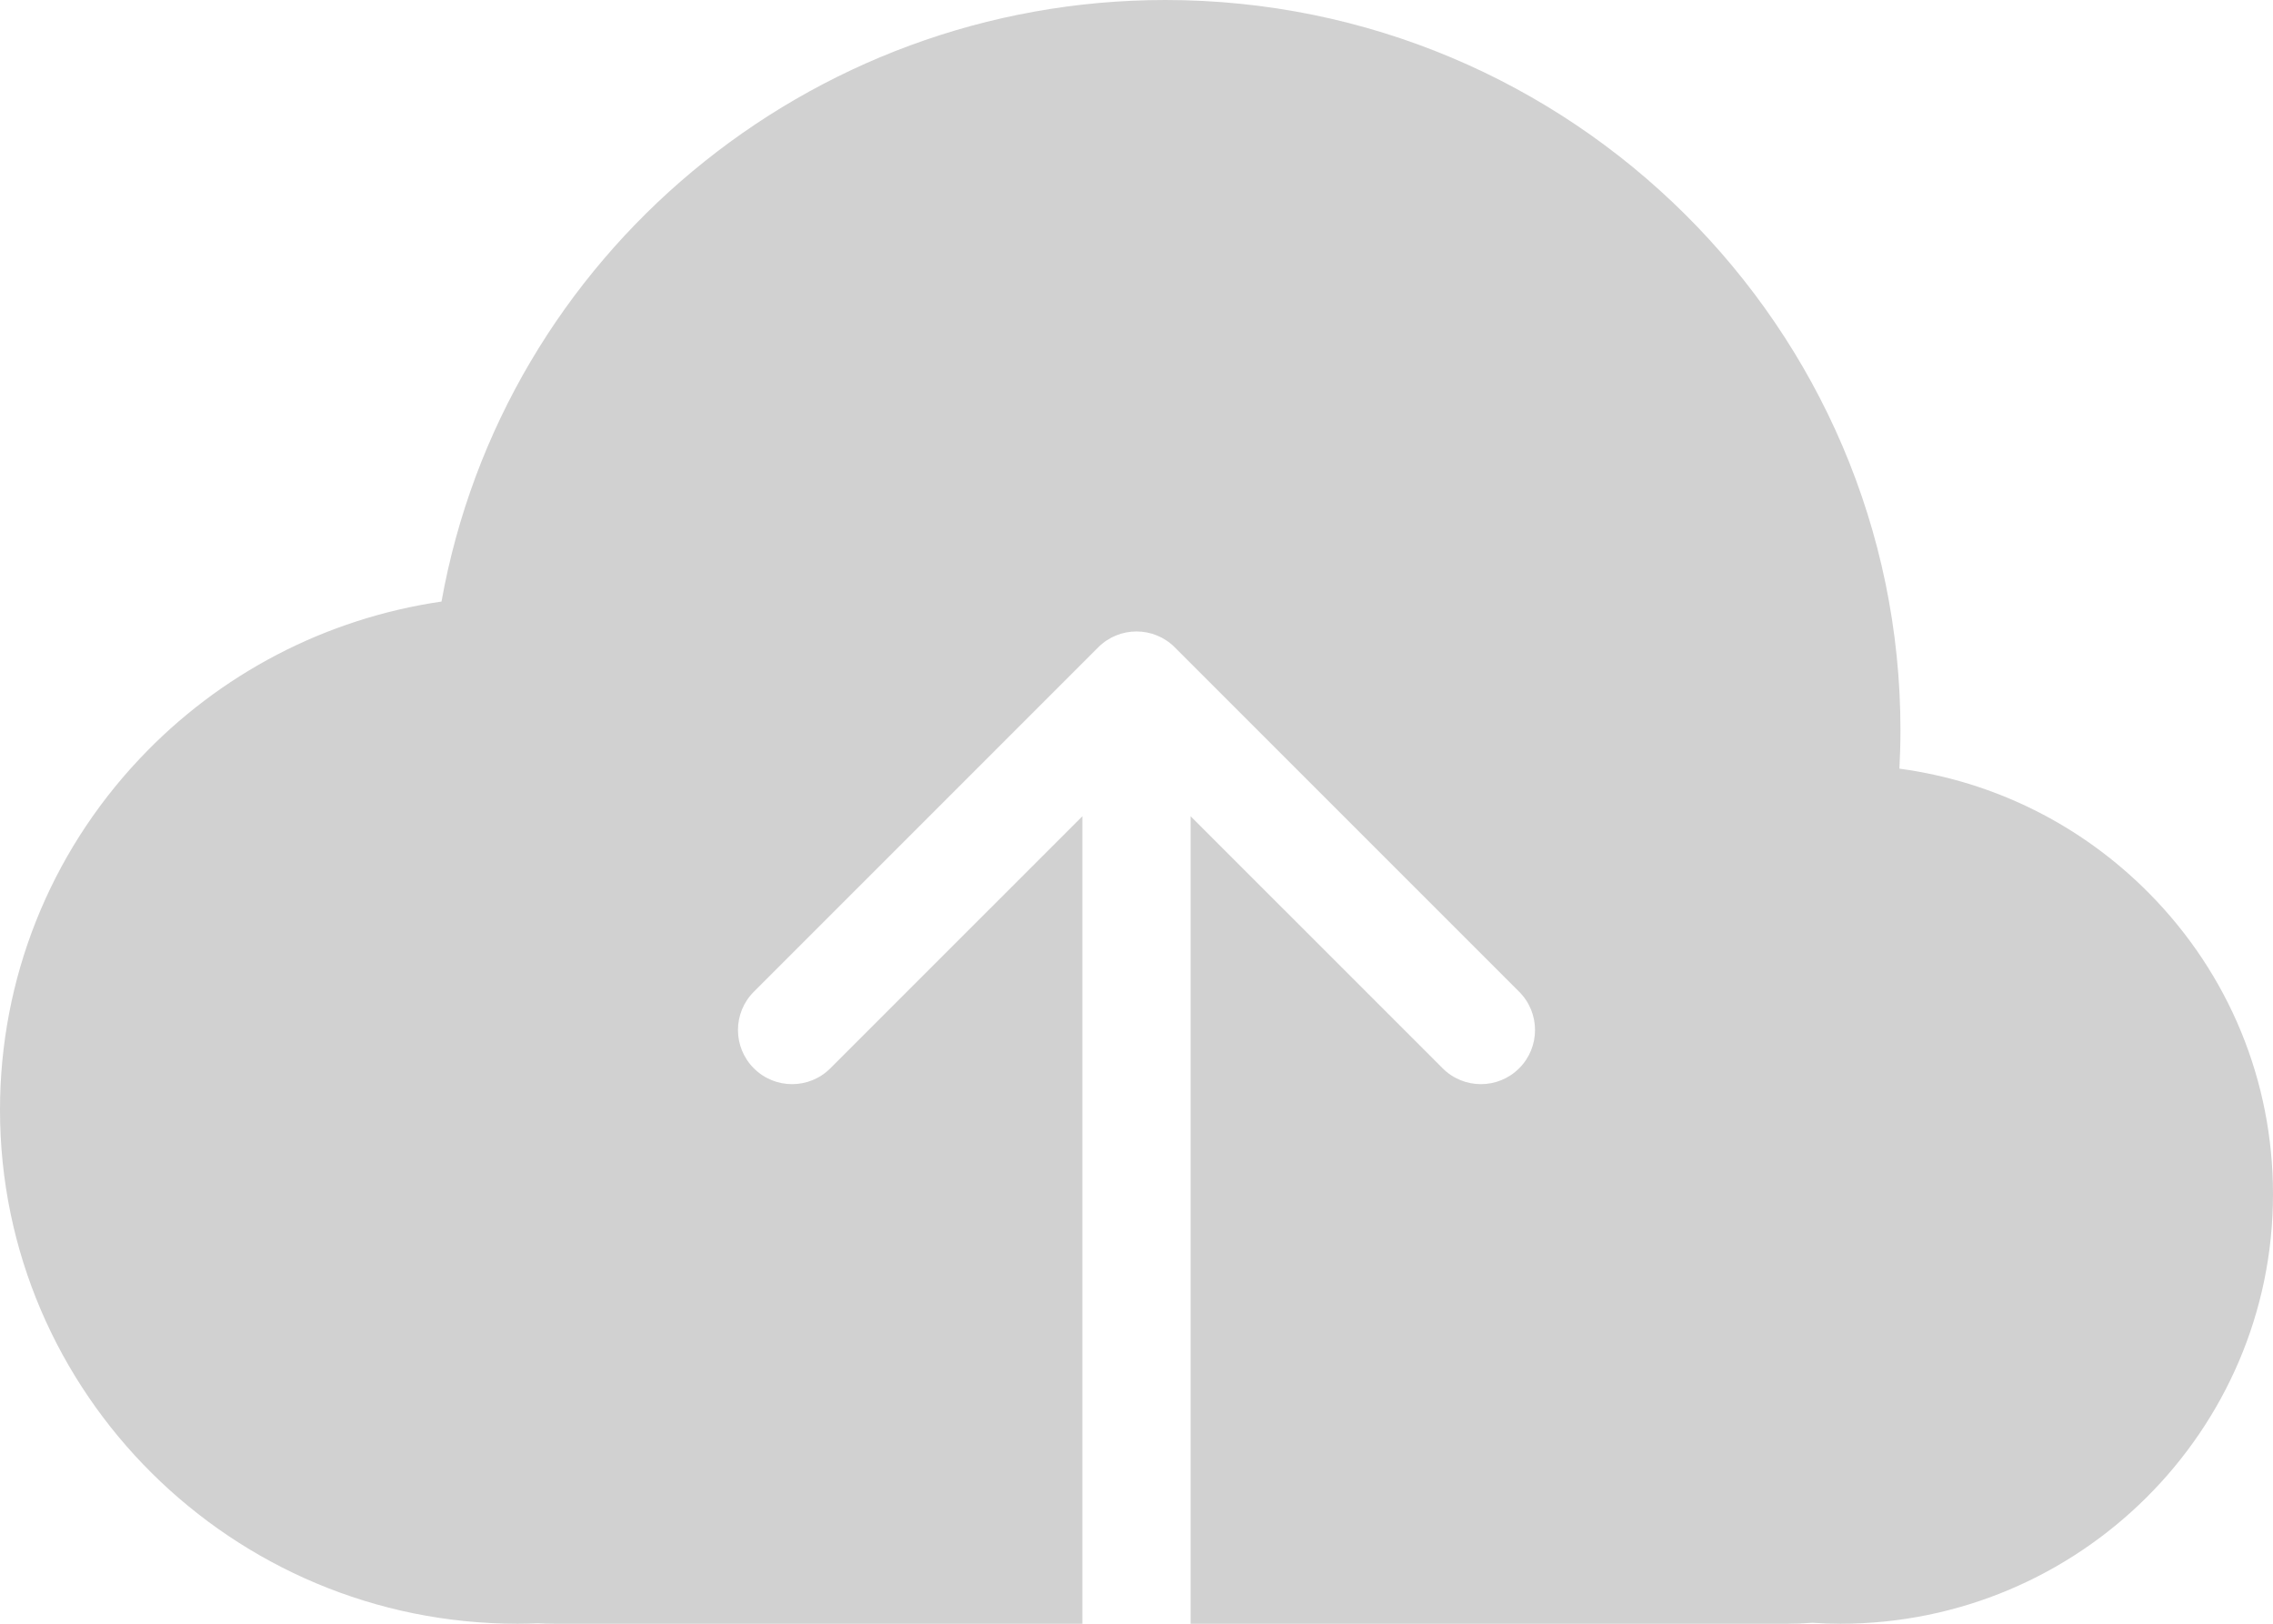 <svg width="126" height="90" viewBox="0 0 126 90" fill="none" xmlns="http://www.w3.org/2000/svg">
<path d="M64.594 0C87.067 0 105.349 18.158 105.349 40.476C105.349 41.183 105.328 41.893 105.291 42.605C110.53 43.31 115.366 45.707 119.128 49.509C123.56 53.986 126 59.911 126 66.191C126 79.318 115.245 90 102.025 90C101.519 90 100.993 89.981 100.463 89.947C99.973 89.984 99.527 90 99.103 90H66V45.242L79.971 59.213C81.142 60.385 83.041 60.385 84.213 59.213C85.385 58.041 85.385 56.142 84.213 54.971L65.121 35.879C63.95 34.707 62.05 34.707 60.879 35.879L41.787 54.971C40.615 56.142 40.615 58.041 41.787 59.213C42.959 60.385 44.858 60.385 46.029 59.213L60 45.242V90H30.768C30.459 90 30.145 89.992 29.808 89.977C29.388 89.992 29.027 90 28.682 90C12.866 90 0 77.222 0 61.515C0 54.27 2.741 47.366 7.722 42.076C12.185 37.331 18.071 34.278 24.474 33.343C27.901 14.193 44.79 0 64.594 0Z" fill="#D1D1D1"/>
</svg>
